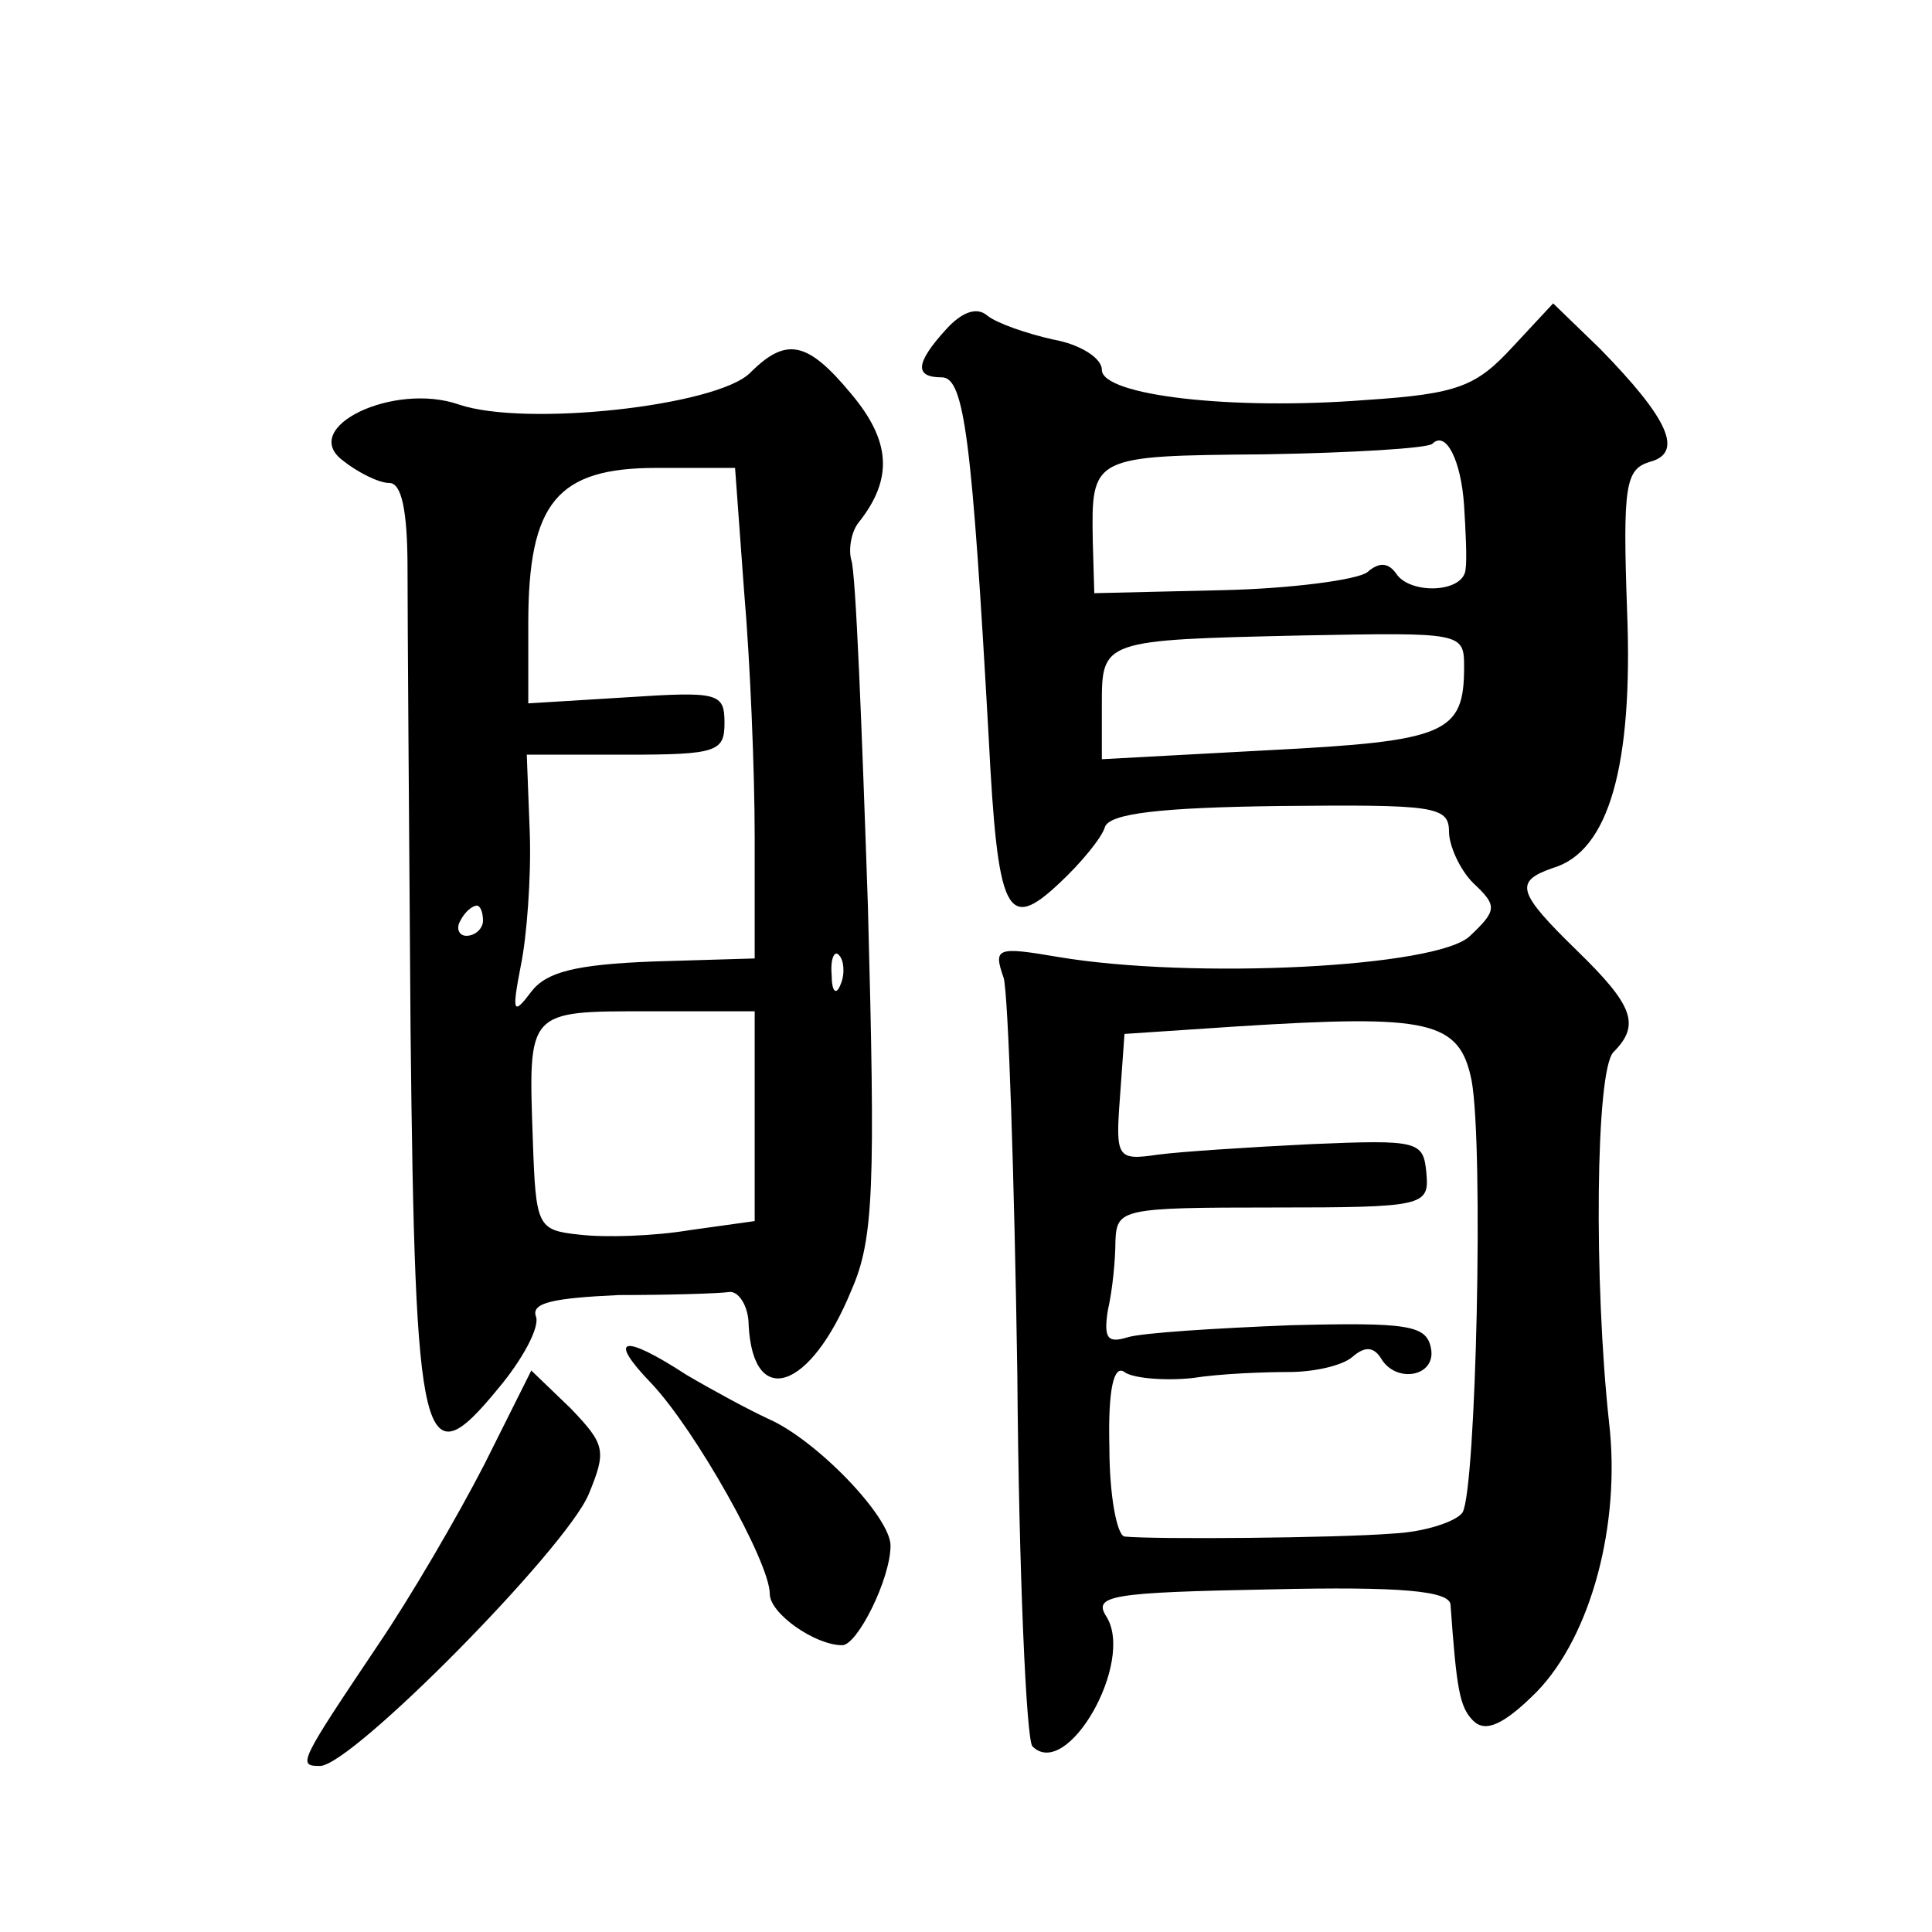 <?xml version="1.0" standalone="no"?>
<!DOCTYPE svg PUBLIC "-//W3C//DTD SVG 20010904//EN"
 "http://www.w3.org/TR/2001/REC-SVG-20010904/DTD/svg10.dtd">
<svg version="1.0" xmlns="http://www.w3.org/2000/svg"
 width="128pt" height="128pt" viewBox="0 0 128 128"
 preserveAspectRatio="xMidYMid meet">
<g transform="translate(0,128) scale(0.1,-0.1)"
fill="#0" stroke="none">
<path d="M627 1062 c-21 -23 -21 -32 -3 -32 15 0 20 -42 31 -238 6 -118 12 -130
47 -97 14 13 28 30 30 37 3 9 36 13 116 14 102 1 112 0 112 -17 0 -9 7 -25 16 -34
16 -15 16 -18 -2 -35 -21 -21 -184 -29 -273 -14 -41 7 -43 6 -36 -14 3 -12 7 -130
9 -262 1 -132 6 -243 10 -247 23 -23 68 56 49 86 -9 14 3 16 109 18 86 2 118 -1
119 -10 4 -56 6 -68 15 -77 8 -8 20 -3 42 19 36 37 56 111 48 179 -10 92 -9 233
3 245 18 18 13 31 -24 67 -40 39 -42 46 -16 55 37 11 53 68 49 170 -3 84 -1 94
15 99 23 6 12 29 -33 75 l-31 30 -27 -29 c-24 -26 -36 -31 -97 -35 -89 -7 -175
3 -175 20 0 8 -15 17 -32 20 -18 4 -38 11 -44 16 -7 6 -17 2 -27 -9z m343 -117
c1 -16 2 -36 1 -42 -1 -16 -37 -17 -46 -3 -5 7 -11 8 -19 1 -6 -5 -50 -11 -96 -12
l-85 -2 -1 34 c-1 57 -1 57 114 58 58 1 108 4 111 7 9 9 19 -11 21 -41z m0 -107
c0 -44 -12 -49 -129 -55 l-111 -6 0 36 c0 43 0 43 133 46 106 2 107 2 107 -21z
m5 -274 c8 -44 3 -270 -6 -286 -4 -6 -25 -13 -46 -14 -37 -3 -158 -4 -178 -2 -5
1 -10 27 -10 59 -1 39 3 55 10 50 5 -4 26 -6 45 -4 19 3 48 4 64 4 16 0 35 4 42
10 8 7 14 7 19 -1 10 -17 37 -12 33 7 -3 15 -15 17 -93 15 -50 -2 -98 -5 -108 -8
-13 -4 -16 -1 -13 18 3 13 5 33 5 46 1 21 4 22 104 22 101 0 104 1 102 23 -2 21
-5 22 -76 19 -41 -2 -87 -5 -102 -7 -27 -4 -28 -2 -25 38 l3 42 75 5 c127 8 147
4 155 -36z M497 1033 c-22 -22 -149 -36 -193 -21 -43 15 -106 -15 -77 -37 10 -8
24 -15 31 -15 8 0 12 -18 12 -57 0 -32 1 -169 2 -305 3 -280 8 -299 58 -238 16
19 28 41 25 48 -3 9 12 12 55 14 33 0 66 1 73 2 6 1 13 -9 13 -22 3 -56 41 -43
68 23 15 34 16 68 11 255 -4 118 -8 221 -11 229 -2 7 0 19 5 25 23 29 21 54 -5
85 -29 35 -43 38 -67 14z m-4 -145 c4 -46 7 -119 7 -163 l0 -80 -67 -2 c-52 -2
-71 -7 -81 -20 -12 -16 -13 -14 -7 17 4 19 7 59 6 88 l-2 52 66 0 c60 0 65 2 65
21 0 20 -4 21 -65 17 l-65 -4 0 53 c0 80 19 103 85 103 l52 0 6 -82z m-173 -218
c0 -5 -5 -10 -11 -10 -5 0 -7 5 -4 10 3 6 8 10 11 10 2 0 4 -4 4 -10z m237 -42
c-3 -8 -6 -5 -6 6 -1 11 2 17 5 13 3 -3 4 -12 1 -19z m-57 -87 l0 -70 -43 -6 c-24
-4 -56 -5 -73 -3 -28 3 -29 5 -31 63 -3 86 -4 85 77 85 l70 0 0 -69z M432 363 c29
-31 78 -118 78 -139 0 -13 30 -34 48 -34 10 0 32 44 32 66 0 19 -49 70 -81 84 -13
6 -37 19 -54 29 -43 28 -53 25 -23 -6z M321 310 c-18 -35 -49 -88 -70 -119 -53
-79 -54 -81 -39 -81 21 0 163 144 178 180 12 29 11 33 -12 57 l-26 25 -31 -62z"/>
</g>
</svg>
